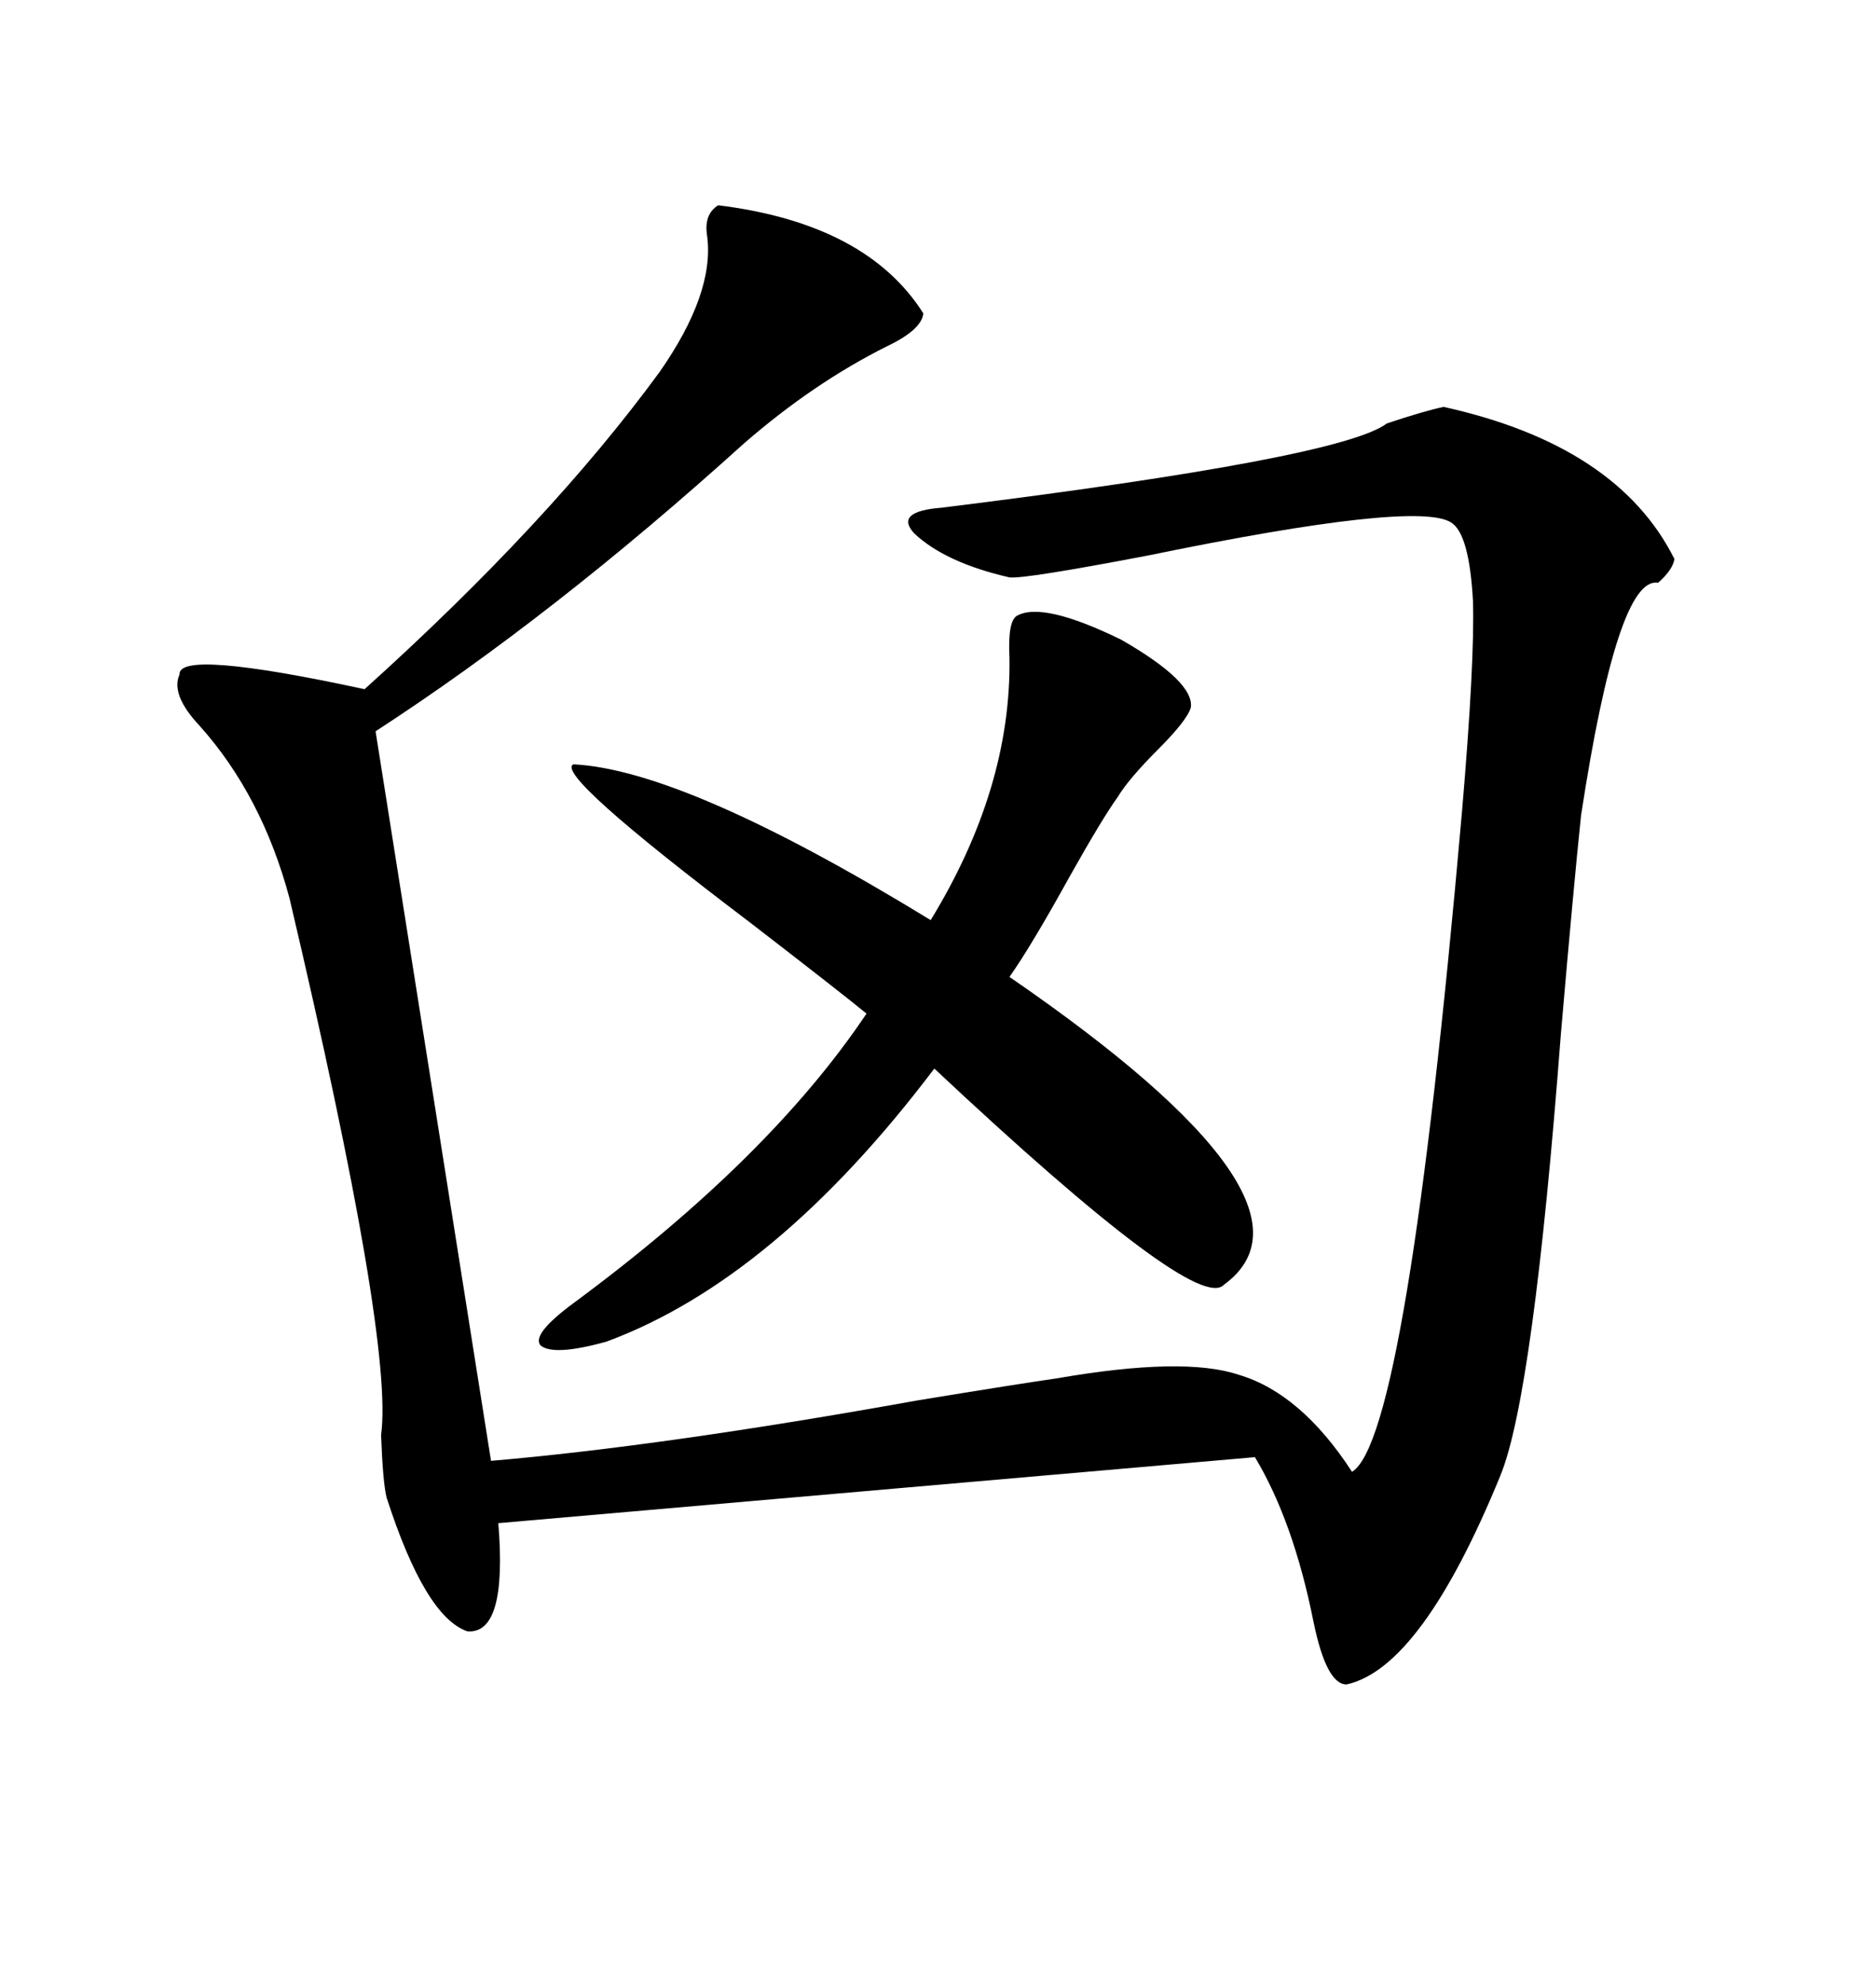 <svg xmlns="http://www.w3.org/2000/svg" xmlns:xlink="http://www.w3.org/1999/xlink" width="300" height="317.285"><path d="M114.84 32.81L114.84 32.81Q138.57 35.74 147.66 50.10L147.66 50.10Q147.36 52.73 141.80 55.37L141.80 55.37Q130.08 61.23 118.95 70.90L118.95 70.90Q88.48 98.44 60.06 116.89L60.06 116.89L78.52 233.50Q106.05 231.15 146.78 223.83L146.78 223.83Q162.89 221.19 169.04 220.31L169.04 220.31Q189.26 216.80 198.05 219.73L198.05 219.73Q208.01 222.66 216.21 235.25L216.21 235.25Q225 229.98 233.79 129.79L233.79 129.79Q235.84 105.76 235.55 96.09L235.55 96.09Q234.96 85.25 232.03 83.50L232.03 83.50Q226.46 79.98 183.69 88.77L183.69 88.77Q163.77 92.58 161.43 92.29L161.43 92.29Q151.17 89.94 146.19 85.25L146.19 85.25Q142.97 81.74 150.59 81.15L150.59 81.15Q214.45 73.24 221.78 67.68L221.78 67.68Q227.93 65.63 230.86 65.04L230.86 65.04Q258.69 71.19 267.77 89.36L267.77 89.36Q267.48 91.11 265.14 93.16L265.14 93.16Q258.69 91.99 252.83 130.37L252.83 130.37Q251.66 141.50 249.61 165.23L249.61 165.23Q245.21 222.95 239.94 235.84L239.94 235.84Q227.34 266.60 215.33 269.24L215.33 269.24Q212.11 269.24 210.06 259.28L210.06 259.28Q206.84 243.16 200.68 232.91L200.68 232.91L79.69 243.46Q81.15 261.33 74.71 260.74L74.71 260.74Q67.97 258.40 61.82 239.36L61.82 239.36Q61.23 237.01 60.94 229.39L60.94 229.39Q62.99 214.45 46.29 143.55L46.29 143.55Q41.89 127.15 31.93 116.02L31.93 116.02Q27.25 111.04 28.71 107.81L28.71 107.81Q28.42 103.71 58.30 110.16L58.30 110.16Q87.89 83.50 105.47 59.47L105.47 59.47Q114.26 46.88 113.09 37.79L113.09 37.79Q112.50 34.28 114.84 32.81ZM162.60 98.44L162.60 98.44Q166.70 96.09 179.30 102.25L179.30 102.25Q191.02 108.98 190.43 113.09L190.43 113.09Q189.84 115.14 185.16 119.82L185.16 119.82Q180.47 124.51 178.71 127.44L178.71 127.44Q176.37 130.66 171.09 140.04L171.09 140.04Q164.94 151.17 161.43 156.15L161.43 156.15Q213.87 192.19 195.70 205.37L195.70 205.37Q191.31 210.06 149.41 170.80L149.41 170.80Q123.93 204.49 96.97 214.45L96.97 214.45Q88.48 216.80 86.43 215.04L86.43 215.04Q84.96 213.28 91.70 208.30L91.70 208.30Q123.05 185.16 138.57 162.01L138.57 162.01Q133.89 158.20 119.82 147.36L119.82 147.36Q88.48 123.63 91.70 122.17L91.70 122.17Q109.57 123.05 148.83 147.07L148.83 147.07Q161.72 125.98 161.43 105.18L161.43 105.18Q161.13 99.32 162.60 98.44Z"/></svg>
